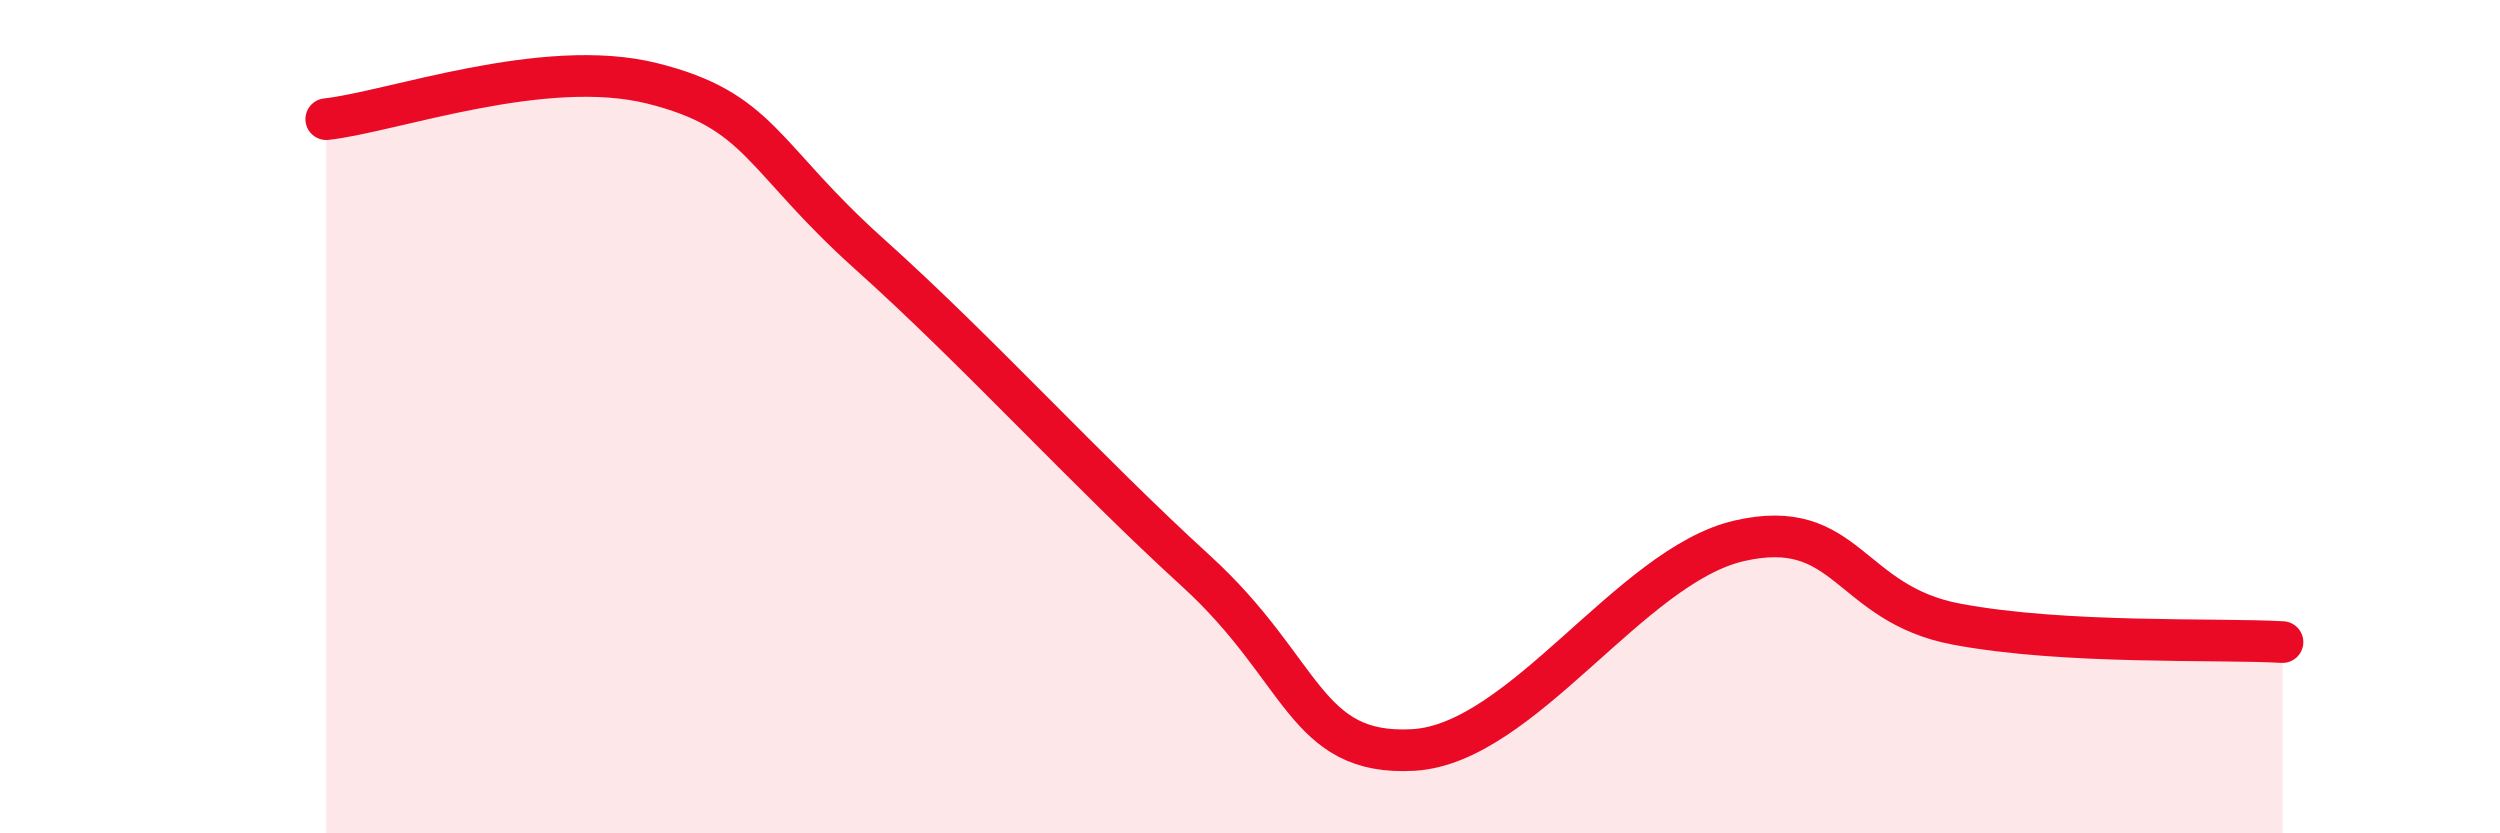 
    <svg width="60" height="20" viewBox="0 0 60 20" xmlns="http://www.w3.org/2000/svg">
      <path
        d="M 7.83,2.86 C 9.39,2.69 13.04,1.35 15.65,2 C 18.26,2.65 18.26,3.76 20.87,6.1 C 23.48,8.44 26.09,11.32 28.7,13.7 C 31.31,16.08 31.3,18.14 33.91,18 C 36.52,17.86 39.13,13.58 41.74,12.98 C 44.35,12.38 44.35,14.49 46.96,14.98 C 49.57,15.47 53.22,15.32 54.78,15.41L54.78 20L7.83 20Z"
        fill="#EB0A25"
        opacity="0.1"
        stroke-linecap="round"
        stroke-linejoin="round"
      />
      <path
        d="M 7.83,2.86 C 9.39,2.69 13.04,1.35 15.65,2 C 18.26,2.65 18.26,3.76 20.87,6.1 C 23.48,8.44 26.09,11.32 28.7,13.7 C 31.31,16.08 31.3,18.14 33.91,18 C 36.52,17.86 39.13,13.58 41.74,12.98 C 44.35,12.38 44.35,14.49 46.96,14.98 C 49.57,15.47 53.22,15.32 54.78,15.41"
        stroke="#EB0A25"
        stroke-width="1"
        fill="none"
        stroke-linecap="round"
        stroke-linejoin="round"
      />
    </svg>
  